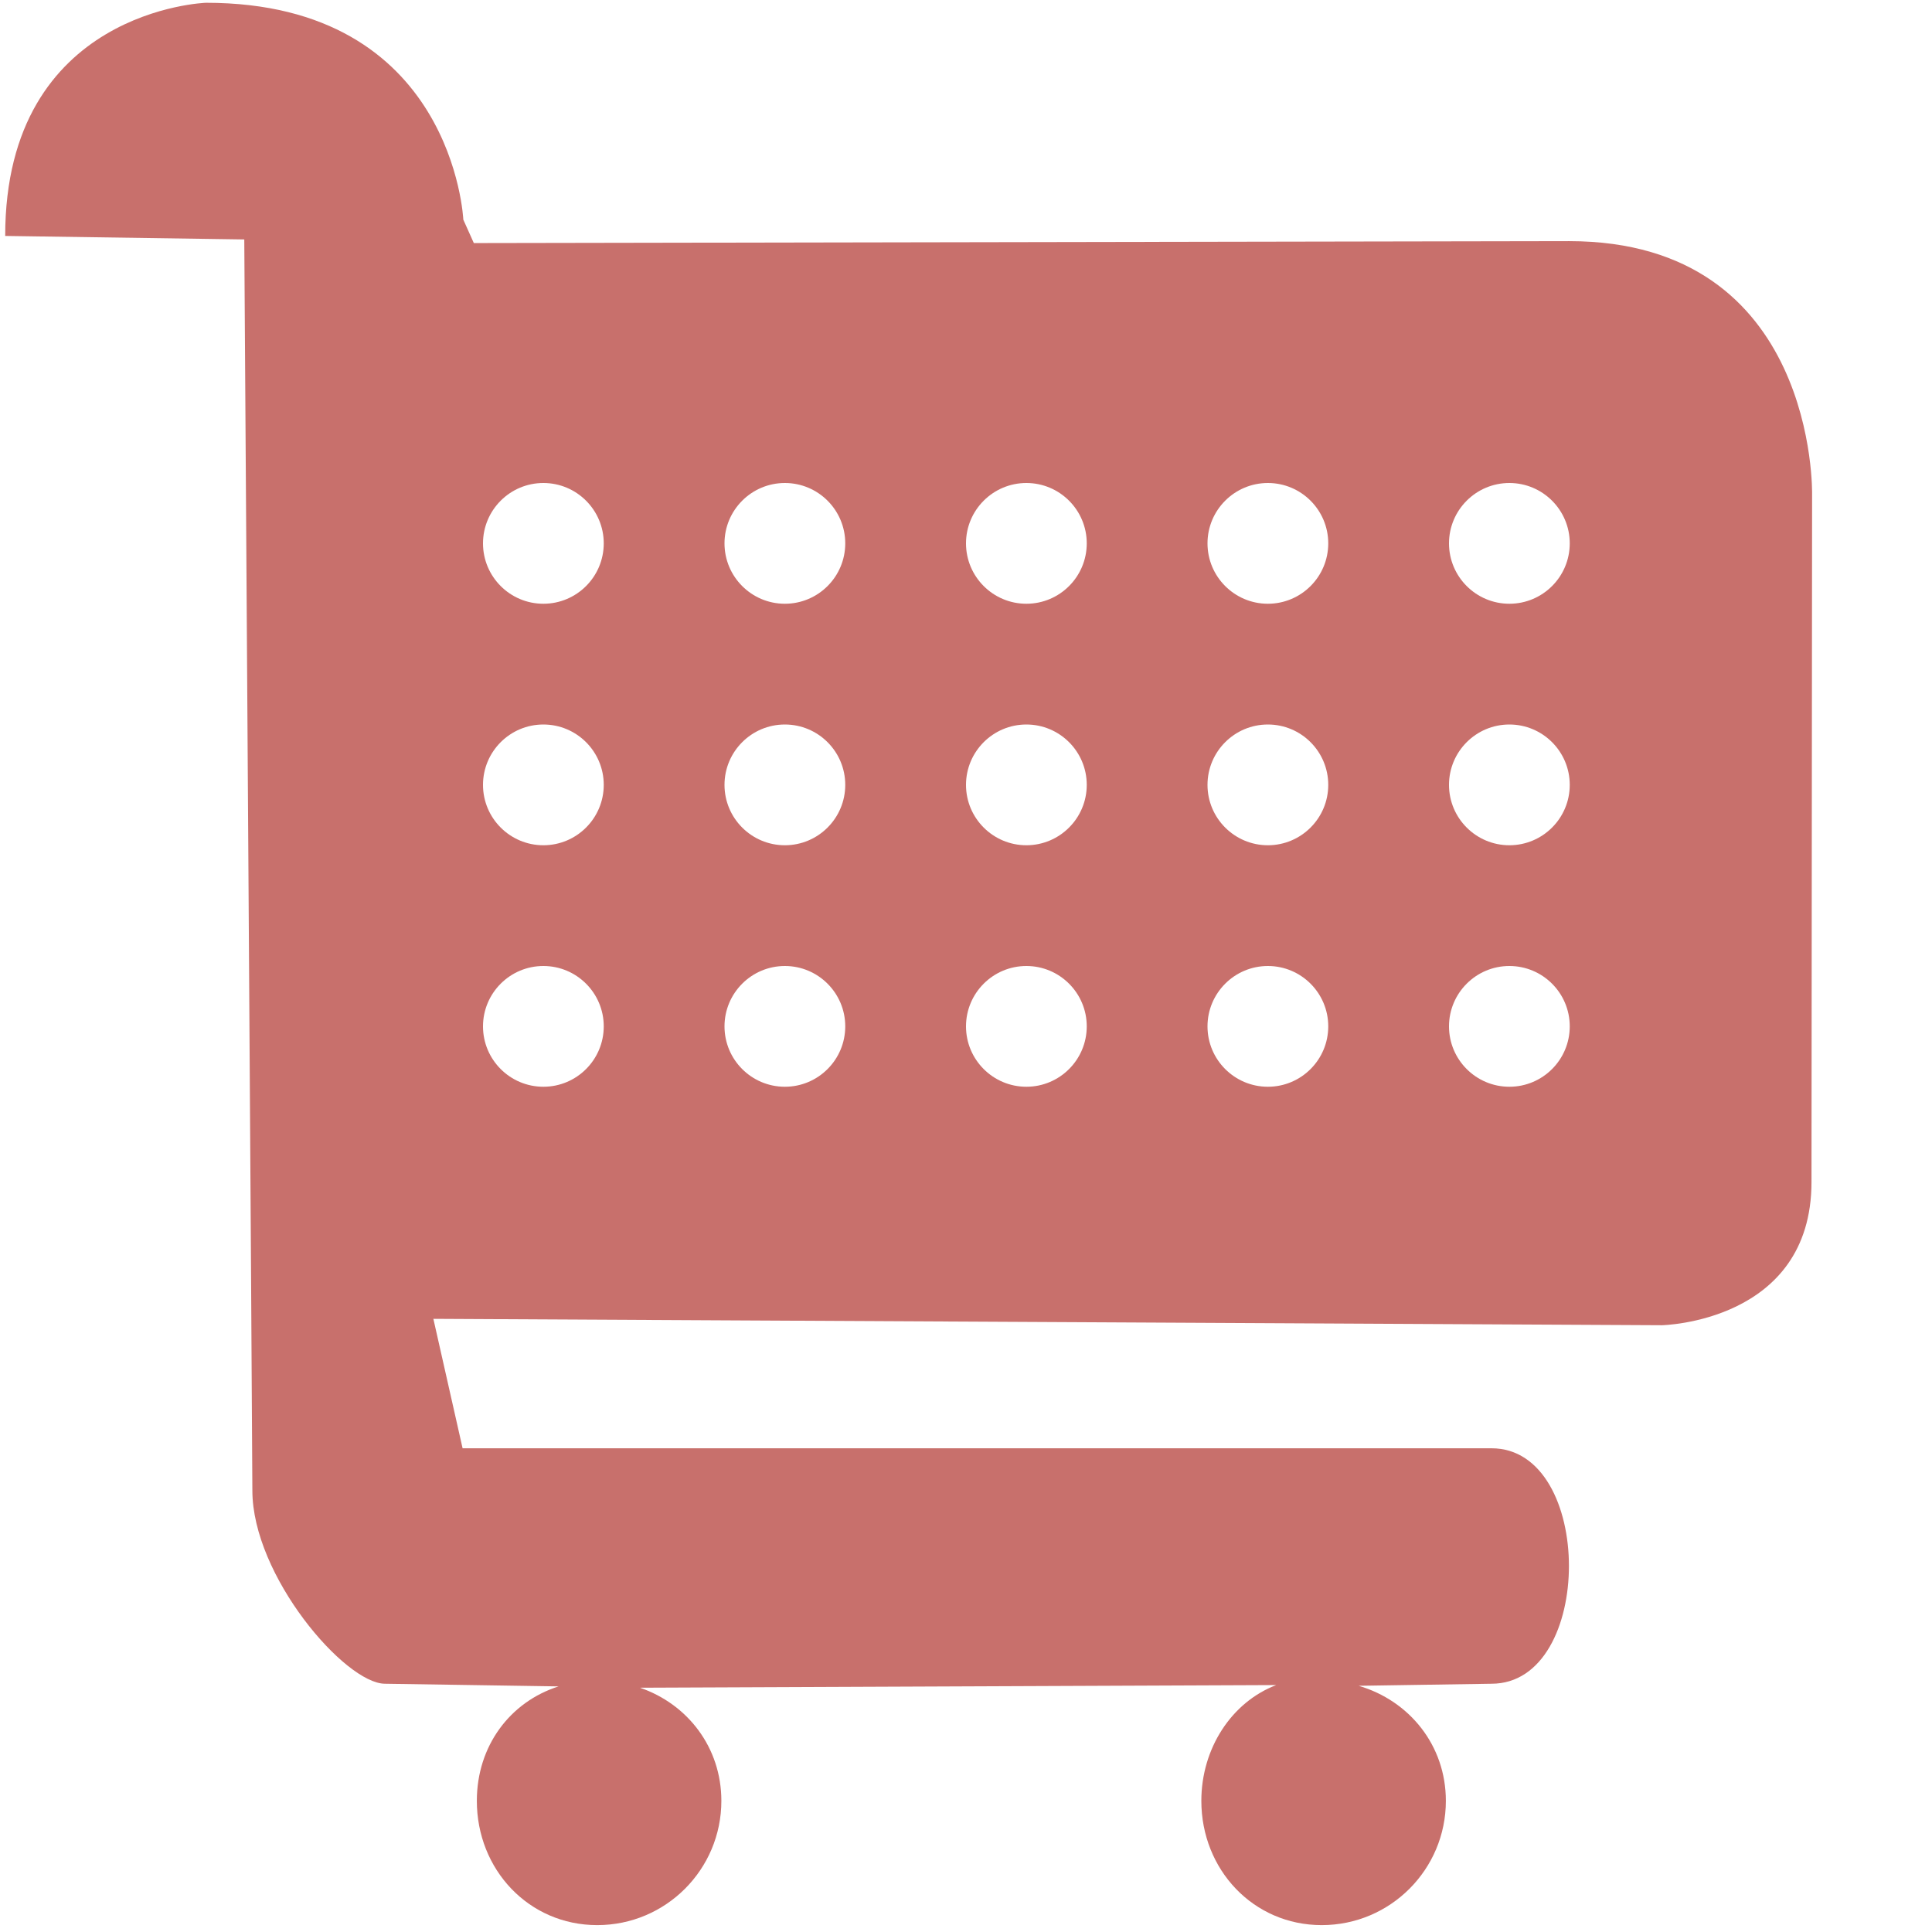 <svg baseProfile="full" xmlns="http://www.w3.org/2000/svg" height="16" width="16"><path fill="rgb( 200, 112, 108 )" d="M15.002 9.789c0 1.162-1.239 1.186-1.239 1.186l-10.174-.053.242 1.072h8.521c.855 0 .855 1.95 0 1.95l-1.1.017c.419.123.722.492.722.953 0 .568-.46 1.029-1.028 1.029-.568 0-.997-.461-.997-1.029 0-.433.249-.817.62-.959l-5.269.022c.394.135.674.494.674.937 0 .568-.46 1.029-1.028 1.029-.568 0-.997-.461-.997-1.029 0-.455.275-.82.677-.948l-1.437-.022c-.331 0-1.099-.894-1.099-1.6 0-.265-.067-10.361-.067-10.361l-1.98-.029c0-1.876 1.663-1.931 1.663-1.931 2.051 0 2.131 1.796 2.131 1.796l.087.194 9.071-.016c2.056 0 2.012 2.097 2.012 2.097l-.005 5.695zm-10.502-5.789c-.276 0-.5.224-.5.5s.224.5.5.5.5-.224.5-.5-.224-.5-.5-.5zm0 2c-.276 0-.5.224-.5.5s.224.5.5.5.5-.224.5-.5-.224-.5-.5-.5zm0 2c-.276 0-.5.224-.5.5s.224.5.5.5.5-.224.5-.5-.224-.5-.5-.5zm2-4c-.276 0-.5.224-.5.5s.224.5.5.5.5-.224.5-.5-.224-.5-.5-.5zm0 2c-.276 0-.5.224-.5.5s.224.5.5.5.5-.224.5-.5-.224-.5-.5-.5zm0 2c-.276 0-.5.224-.5.5s.224.5.5.5.5-.224.5-.5-.224-.5-.5-.5zm2-4c-.276 0-.5.224-.5.5s.224.5.5.5.5-.224.5-.5-.224-.5-.5-.5zm0 2c-.276 0-.5.224-.5.5s.224.5.5.5.5-.224.5-.5-.224-.5-.5-.5zm0 2c-.276 0-.5.224-.5.5s.224.5.5.5.5-.224.5-.5-.224-.5-.5-.5zm2-4c-.276 0-.5.224-.5.5s.224.5.5.5.5-.224.5-.5-.224-.5-.5-.5zm0 2c-.276 0-.5.224-.5.5s.224.5.5.5.5-.224.5-.5-.224-.5-.5-.5zm0 2c-.276 0-.5.224-.5.5s.224.5.5.5.5-.224.5-.5-.224-.5-.5-.5zm2-4c-.276 0-.5.224-.5.5s.224.5.5.5.5-.224.5-.5-.224-.5-.5-.5zm0 2c-.276 0-.5.224-.5.5s.224.5.5.5.5-.224.5-.5-.224-.5-.5-.5zm0 2c-.276 0-.5.224-.5.5s.224.5.5.5.5-.224.5-.5-.224-.5-.5-.5z"/></svg>